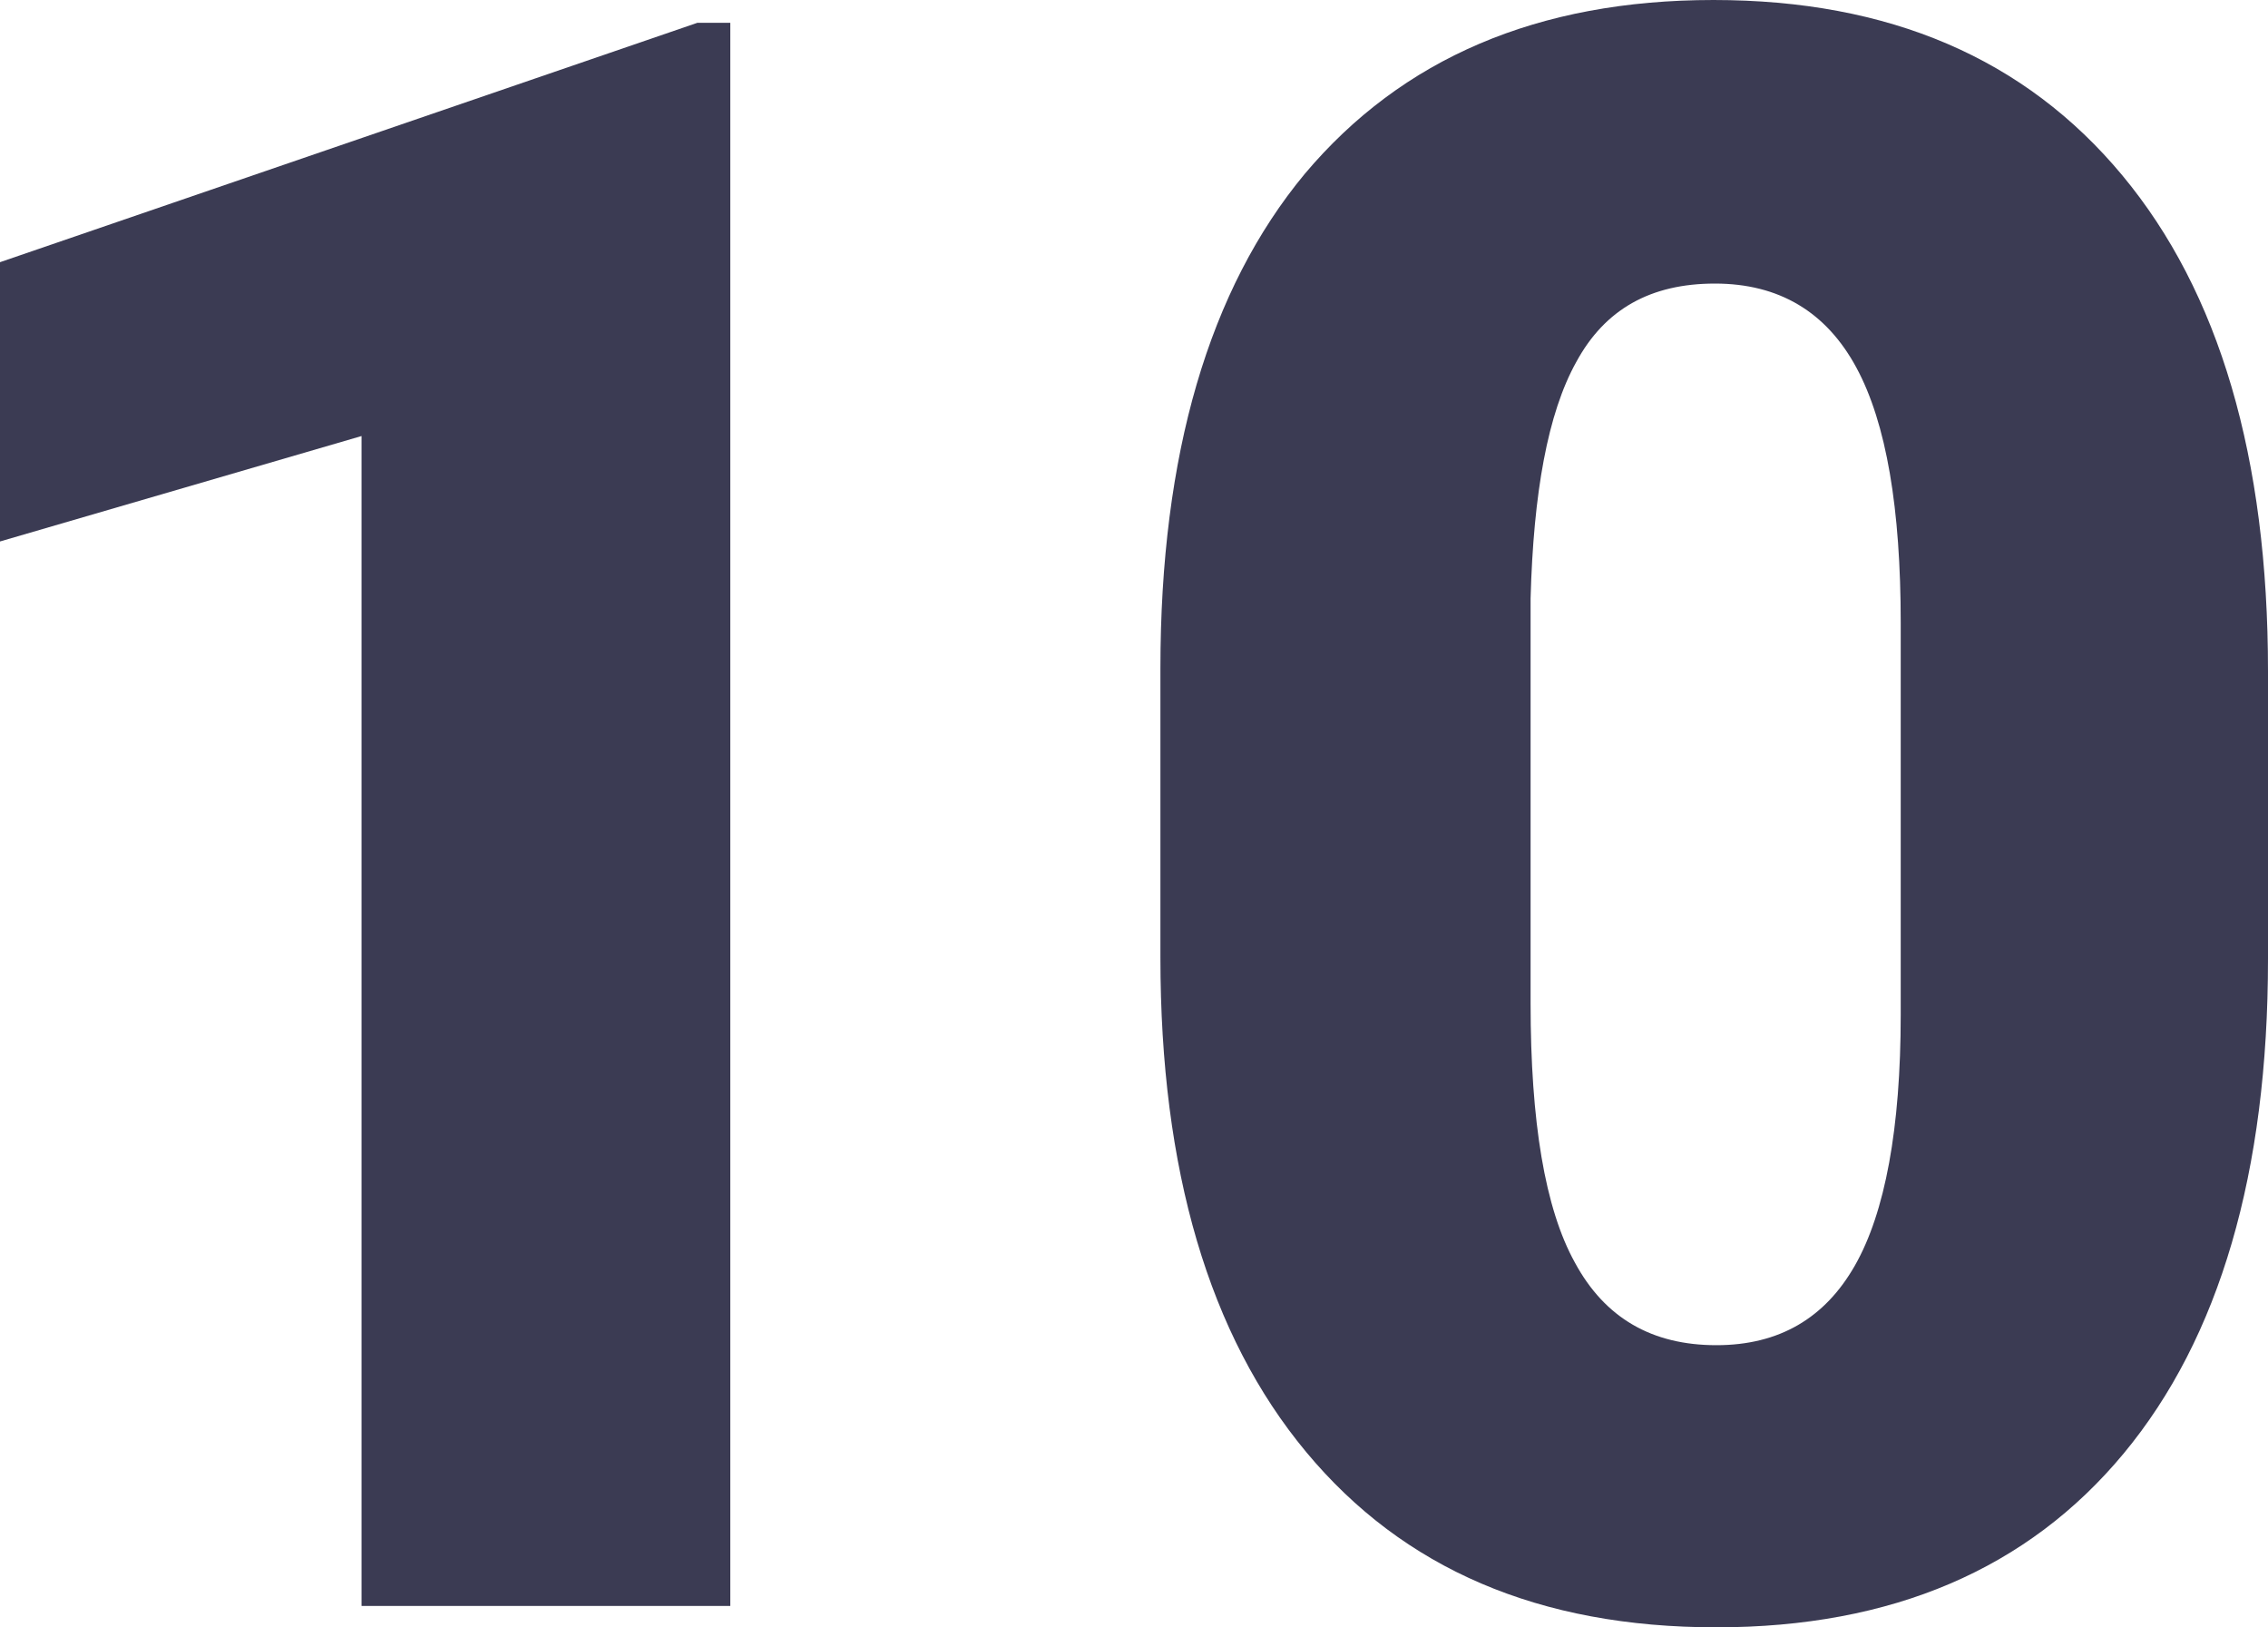 <svg preserveAspectRatio="none" width="100%" height="100%" overflow="visible" style="display: block;" viewBox="0 0 71.391 51.212" fill="none" xmlns="http://www.w3.org/2000/svg">
<g id="Group">
<path id="Vector" d="M0 8.251V17.04L11.381 13.722V50.539H22.988V0.717H21.953L0 8.251Z" fill="#3B3B53"/>
<path id="Vector_2" d="M66.803 5.516C63.744 1.839 59.47 0 53.937 0C48.404 0 44.13 1.839 41.071 5.471C38.057 9.103 36.527 14.305 36.527 21.032V30.135C36.527 36.817 38.057 42.019 41.116 45.696C44.175 49.373 48.449 51.212 54.027 51.212C59.56 51.212 63.834 49.373 66.848 45.741C69.862 42.109 71.391 36.907 71.391 30.18V21.122C71.391 14.395 69.862 9.193 66.803 5.516ZM59.83 31.929C59.83 35.517 59.335 38.162 58.39 39.822C57.446 41.481 56.006 42.333 54.027 42.333C52.002 42.333 50.518 41.481 49.573 39.732C48.629 38.028 48.179 35.292 48.179 31.57V18.834C48.269 15.516 48.718 13.005 49.618 11.39C50.518 9.731 51.957 8.924 53.982 8.924C56.006 8.924 57.491 9.821 58.435 11.57C59.38 13.319 59.83 16.009 59.83 19.597V31.929Z" fill="#3B3B53"/>
</g>
</svg>
